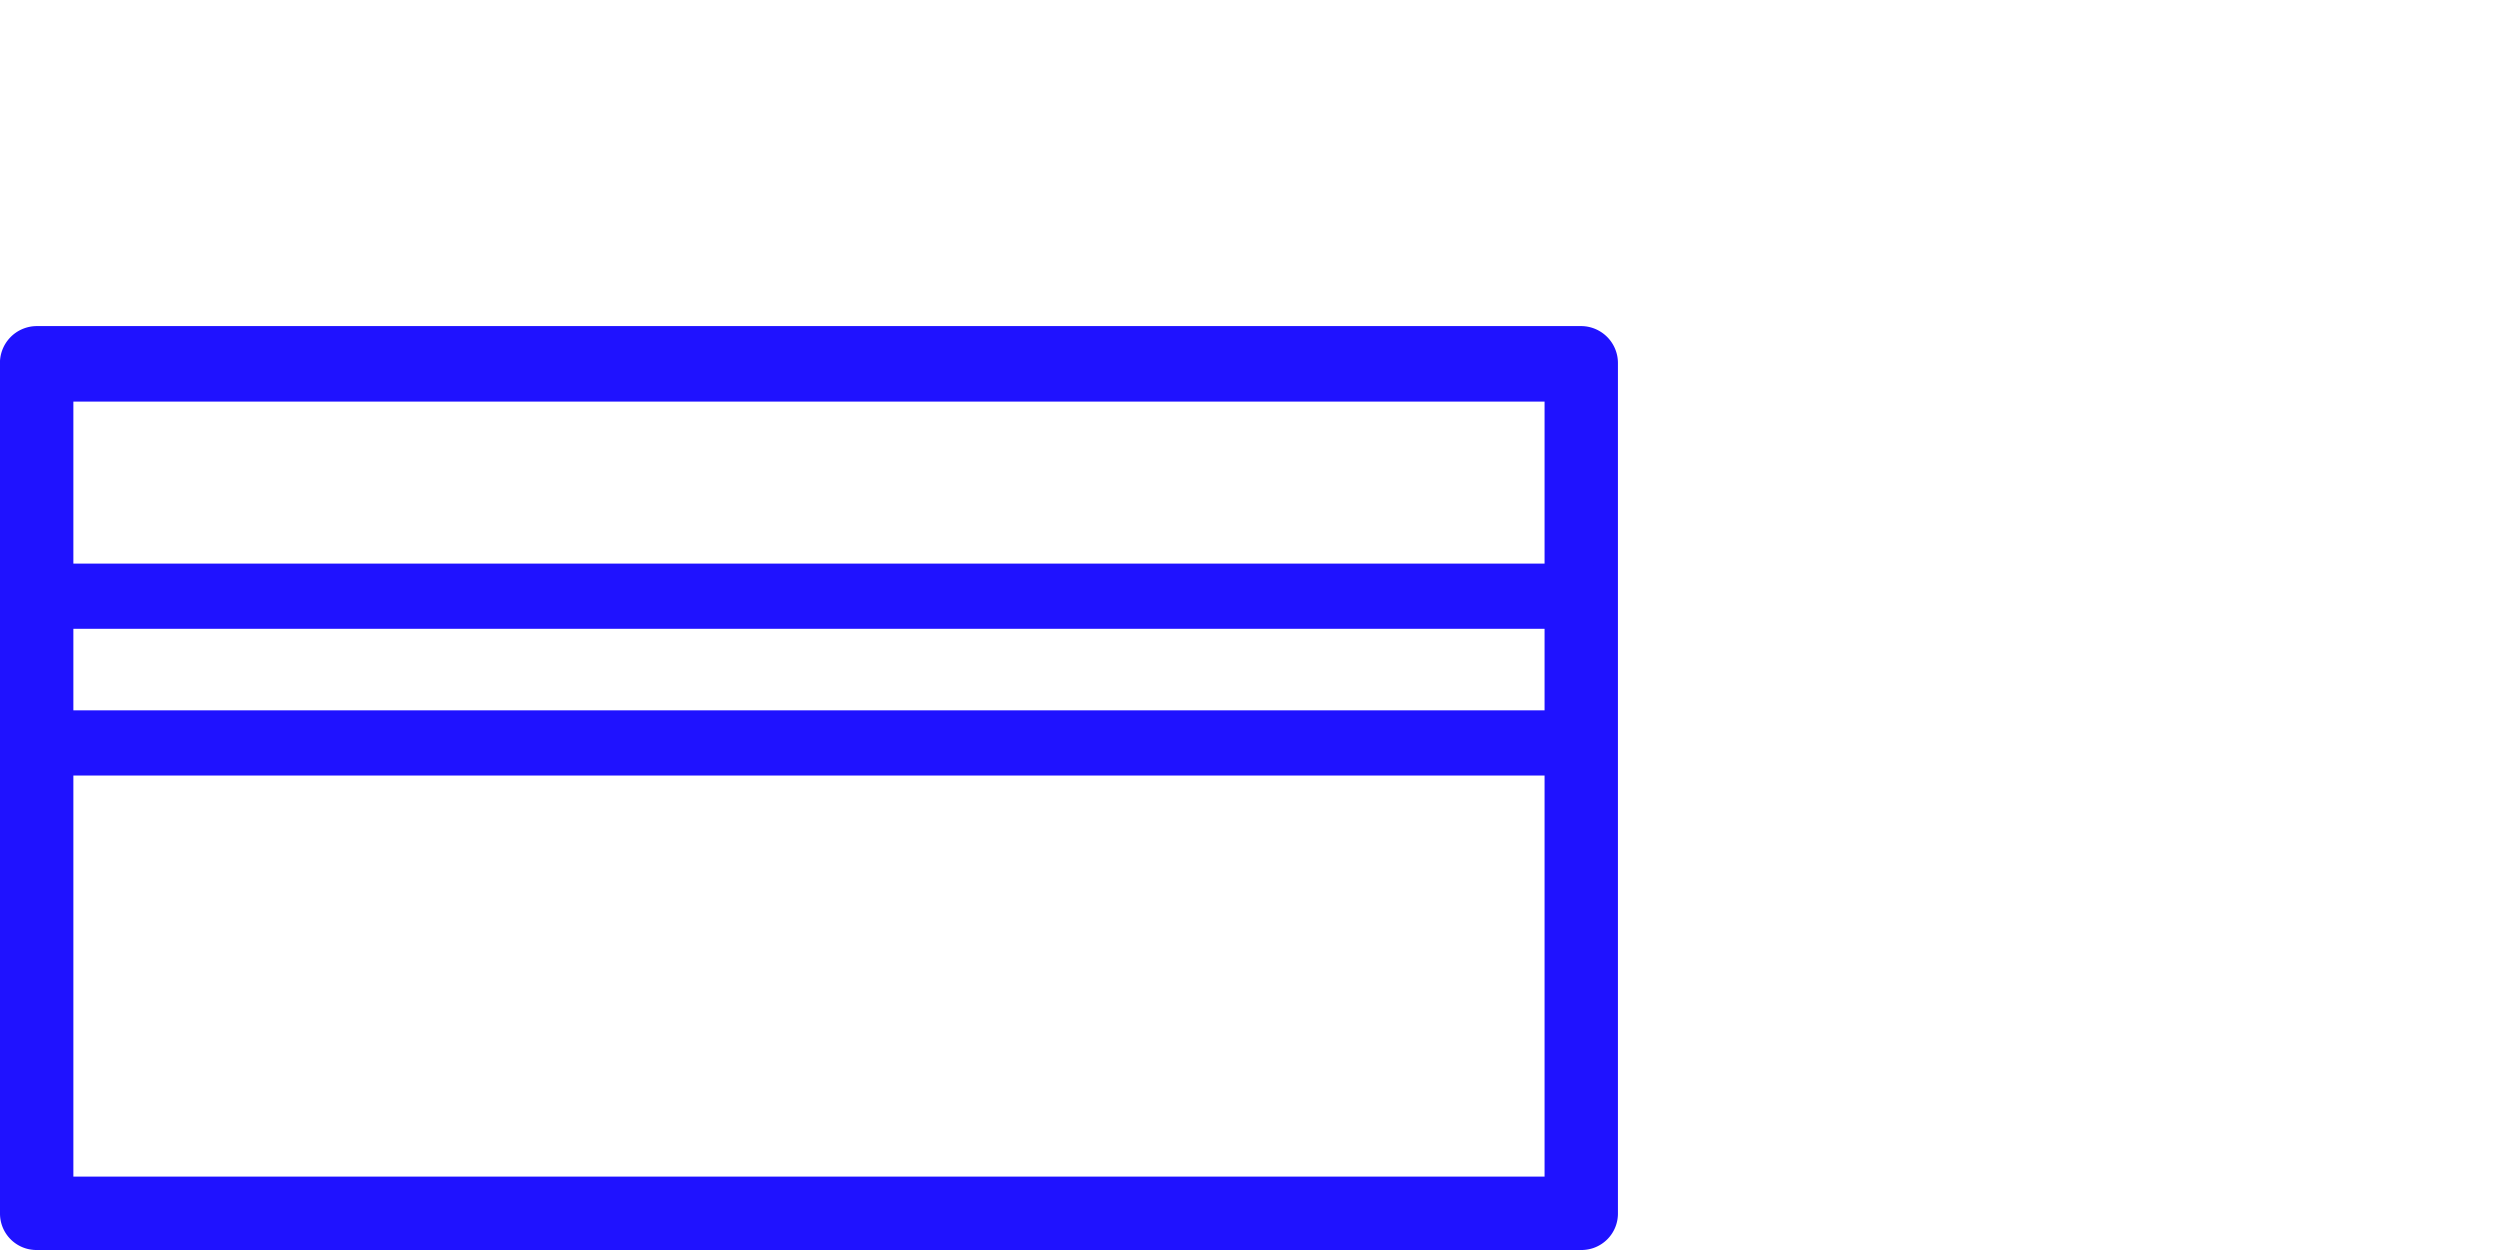 <svg id="Layer_1" data-name="Layer 1" xmlns="http://www.w3.org/2000/svg" viewBox="0 0 46 23">
  <defs>
    <style>
      .cls-1 {
        fill: #1f12ff;
      }
    </style>
  </defs>
  <g>
    <path class="cls-1" d="M1.35,21.65H28.42V7.39H1.35ZM29.1,23H.68A.67.67,0,0,1,0,22.33V6.72A.68.68,0,0,1,.68,6H29.1a.68.68,0,0,1,.67.68V22.33a.67.67,0,0,1-.67.67"/>
    <path class="cls-1" d="M29.1,11.57H.68a.6.6,0,1,1,0-1.2H29.1a.6.6,0,1,1,0,1.2"/>
    <path class="cls-1" d="M29.1,14.27H.68a.6.6,0,1,1,0-1.2H29.1a.6.6,0,1,1,0,1.2"/>
  </g>
</svg>

